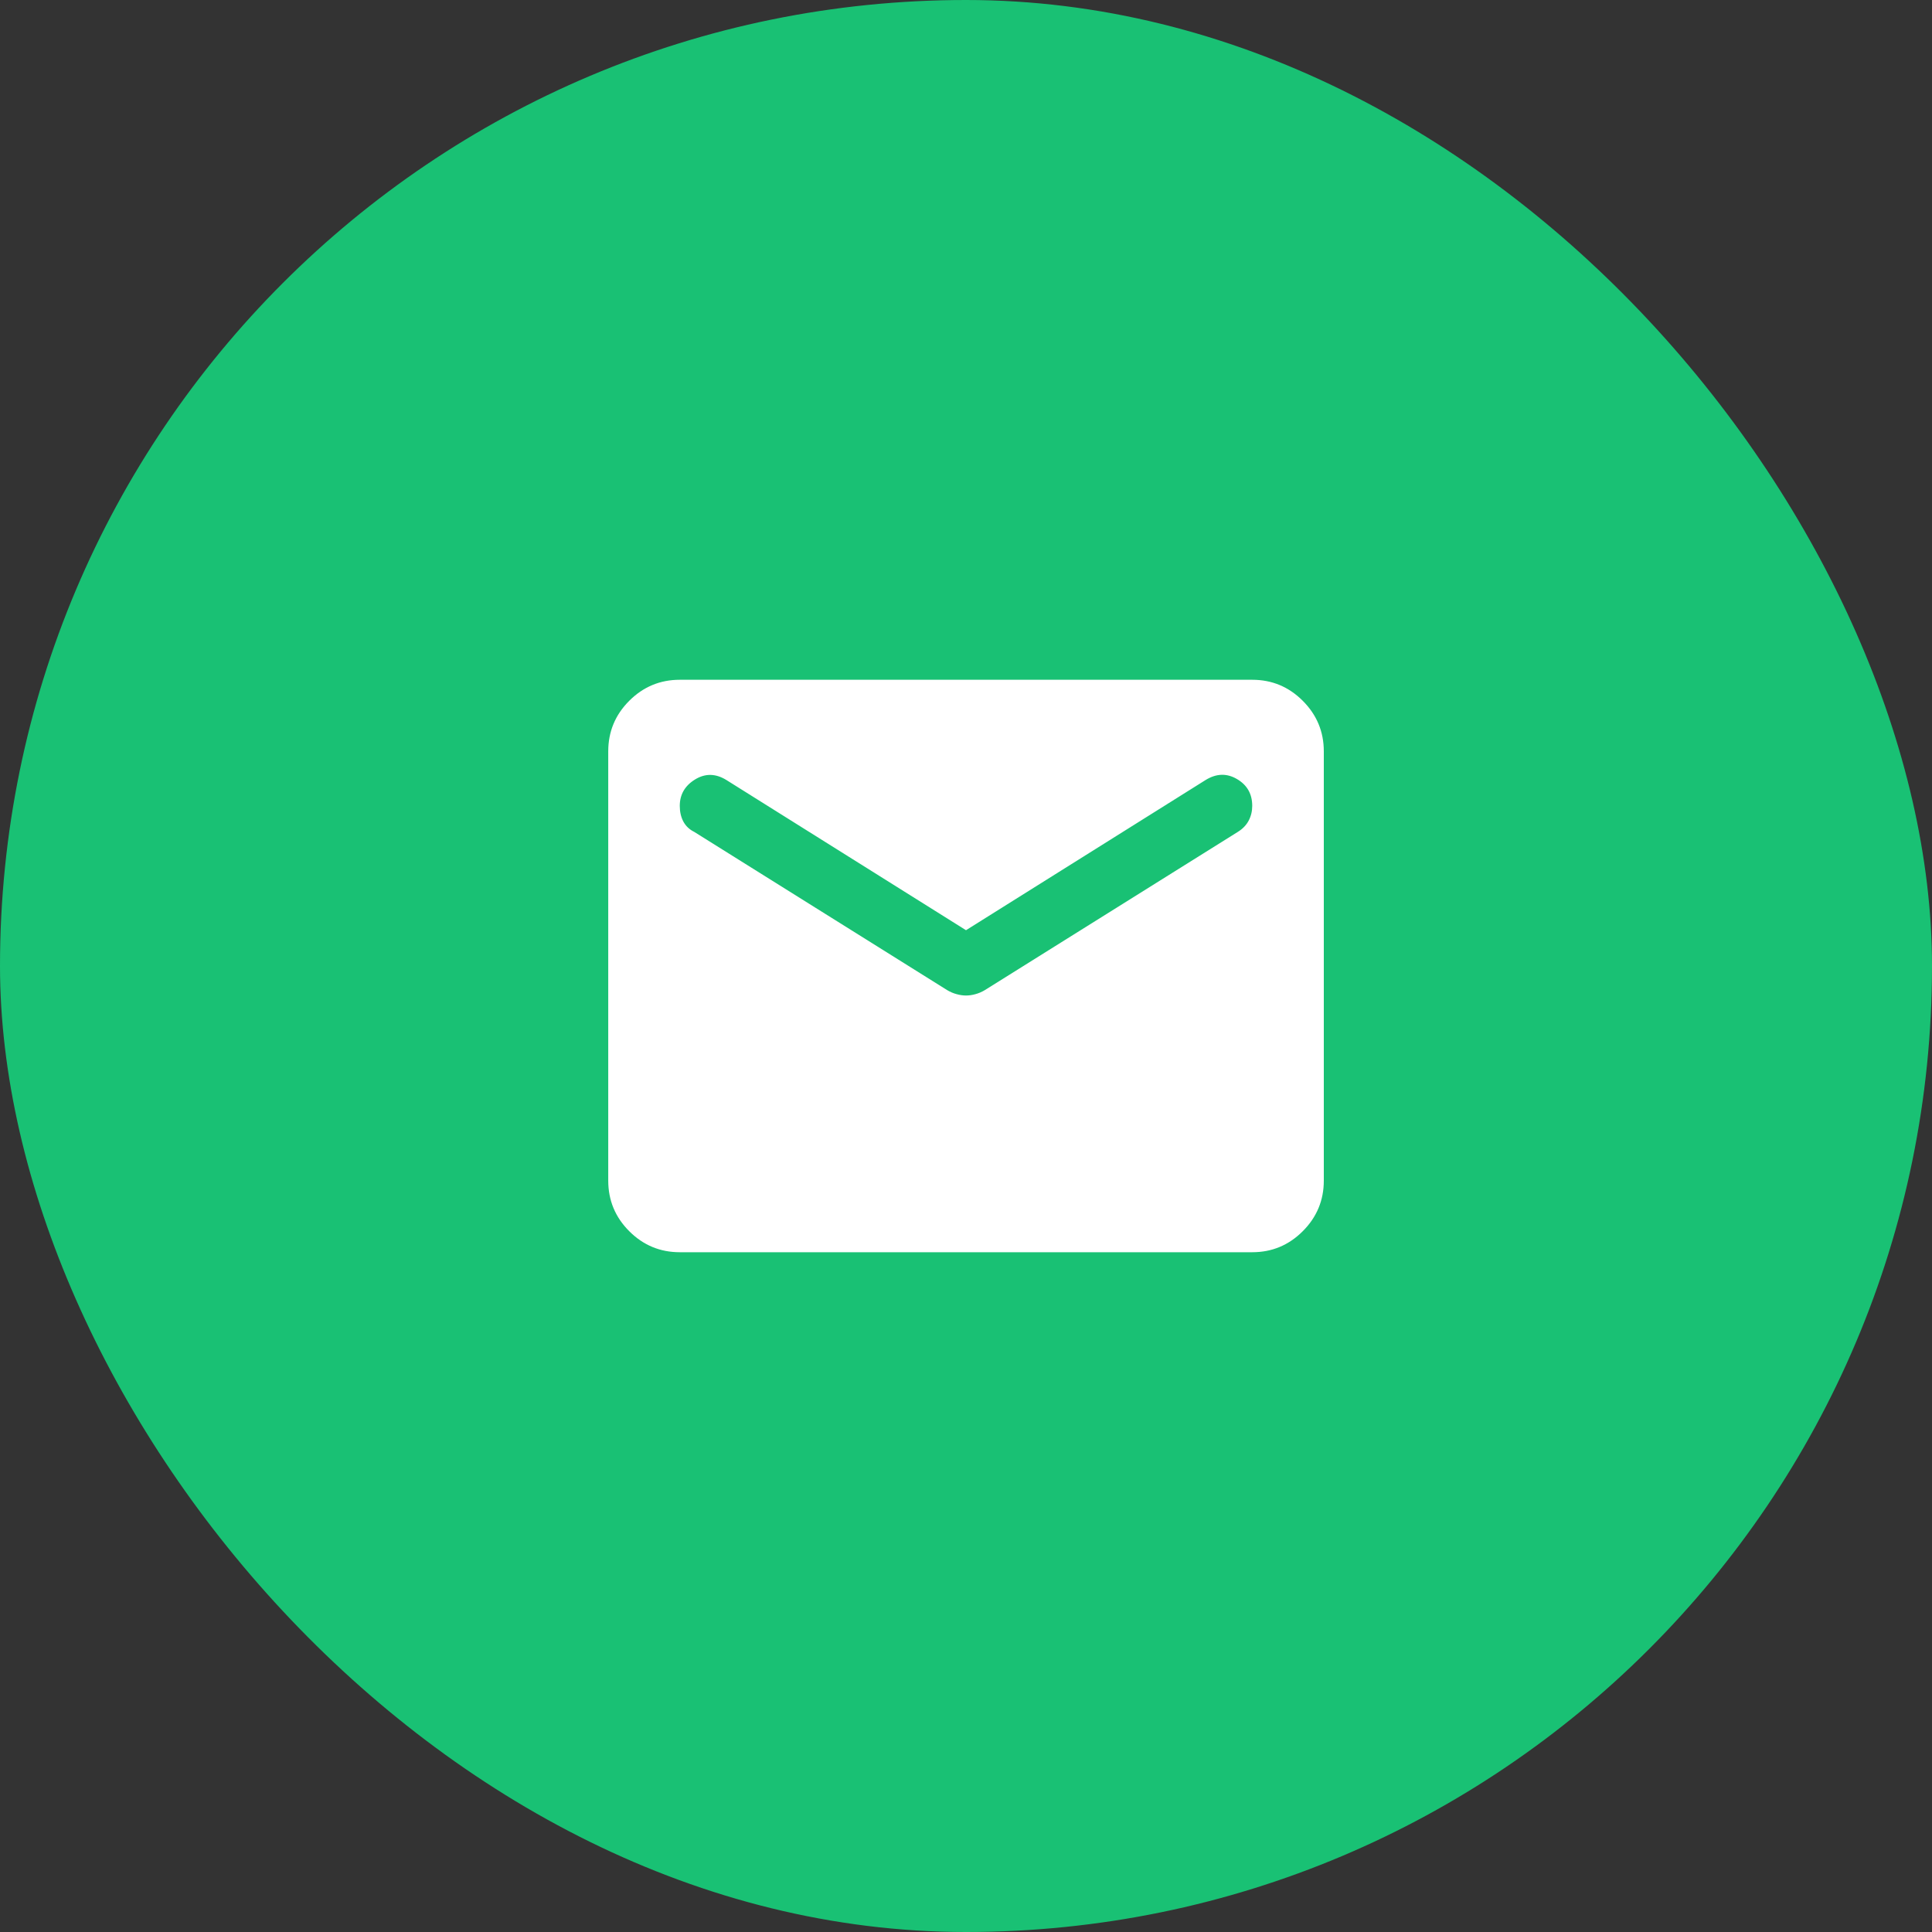 <svg width="40" height="40" viewBox="0 0 40 40" fill="none" xmlns="http://www.w3.org/2000/svg">
<rect x="0" y="0" width="40" height="40" fill="#333333" stroke="none"/>
<rect width="40" height="40" rx="20" fill="#19C174"/>
<mask id="mask0_58_112" style="mask-type:alpha" maskUnits="userSpaceOnUse" x="11" y="11" width="18" height="18">
<rect x="11.111" y="11.111" width="17.778" height="17.778" fill="#D9D9D9"/>
</mask>
<g mask="url(#mask0_58_112)">
<path d="M14.074 25.926C13.667 25.926 13.318 25.781 13.028 25.491C12.738 25.201 12.593 24.852 12.593 24.444V15.556C12.593 15.148 12.738 14.799 13.028 14.509C13.318 14.219 13.667 14.074 14.074 14.074H25.926C26.334 14.074 26.682 14.219 26.972 14.509C27.262 14.799 27.408 15.148 27.408 15.556V24.444C27.408 24.852 27.262 25.201 26.972 25.491C26.682 25.781 26.334 25.926 25.926 25.926H14.074ZM20 20.611C20.062 20.611 20.127 20.602 20.195 20.583C20.262 20.565 20.327 20.537 20.389 20.5L25.63 17.222C25.729 17.16 25.803 17.083 25.852 16.991C25.901 16.898 25.926 16.796 25.926 16.685C25.926 16.438 25.821 16.253 25.611 16.13C25.401 16.006 25.185 16.012 24.963 16.148L20 19.259L15.037 16.148C14.815 16.012 14.599 16.009 14.389 16.139C14.179 16.268 14.074 16.451 14.074 16.685C14.074 16.808 14.099 16.917 14.148 17.009C14.198 17.102 14.272 17.173 14.371 17.222L19.611 20.5C19.673 20.537 19.738 20.565 19.806 20.583C19.874 20.602 19.939 20.611 20 20.611Z" fill="white"/>
</g>
</svg>

